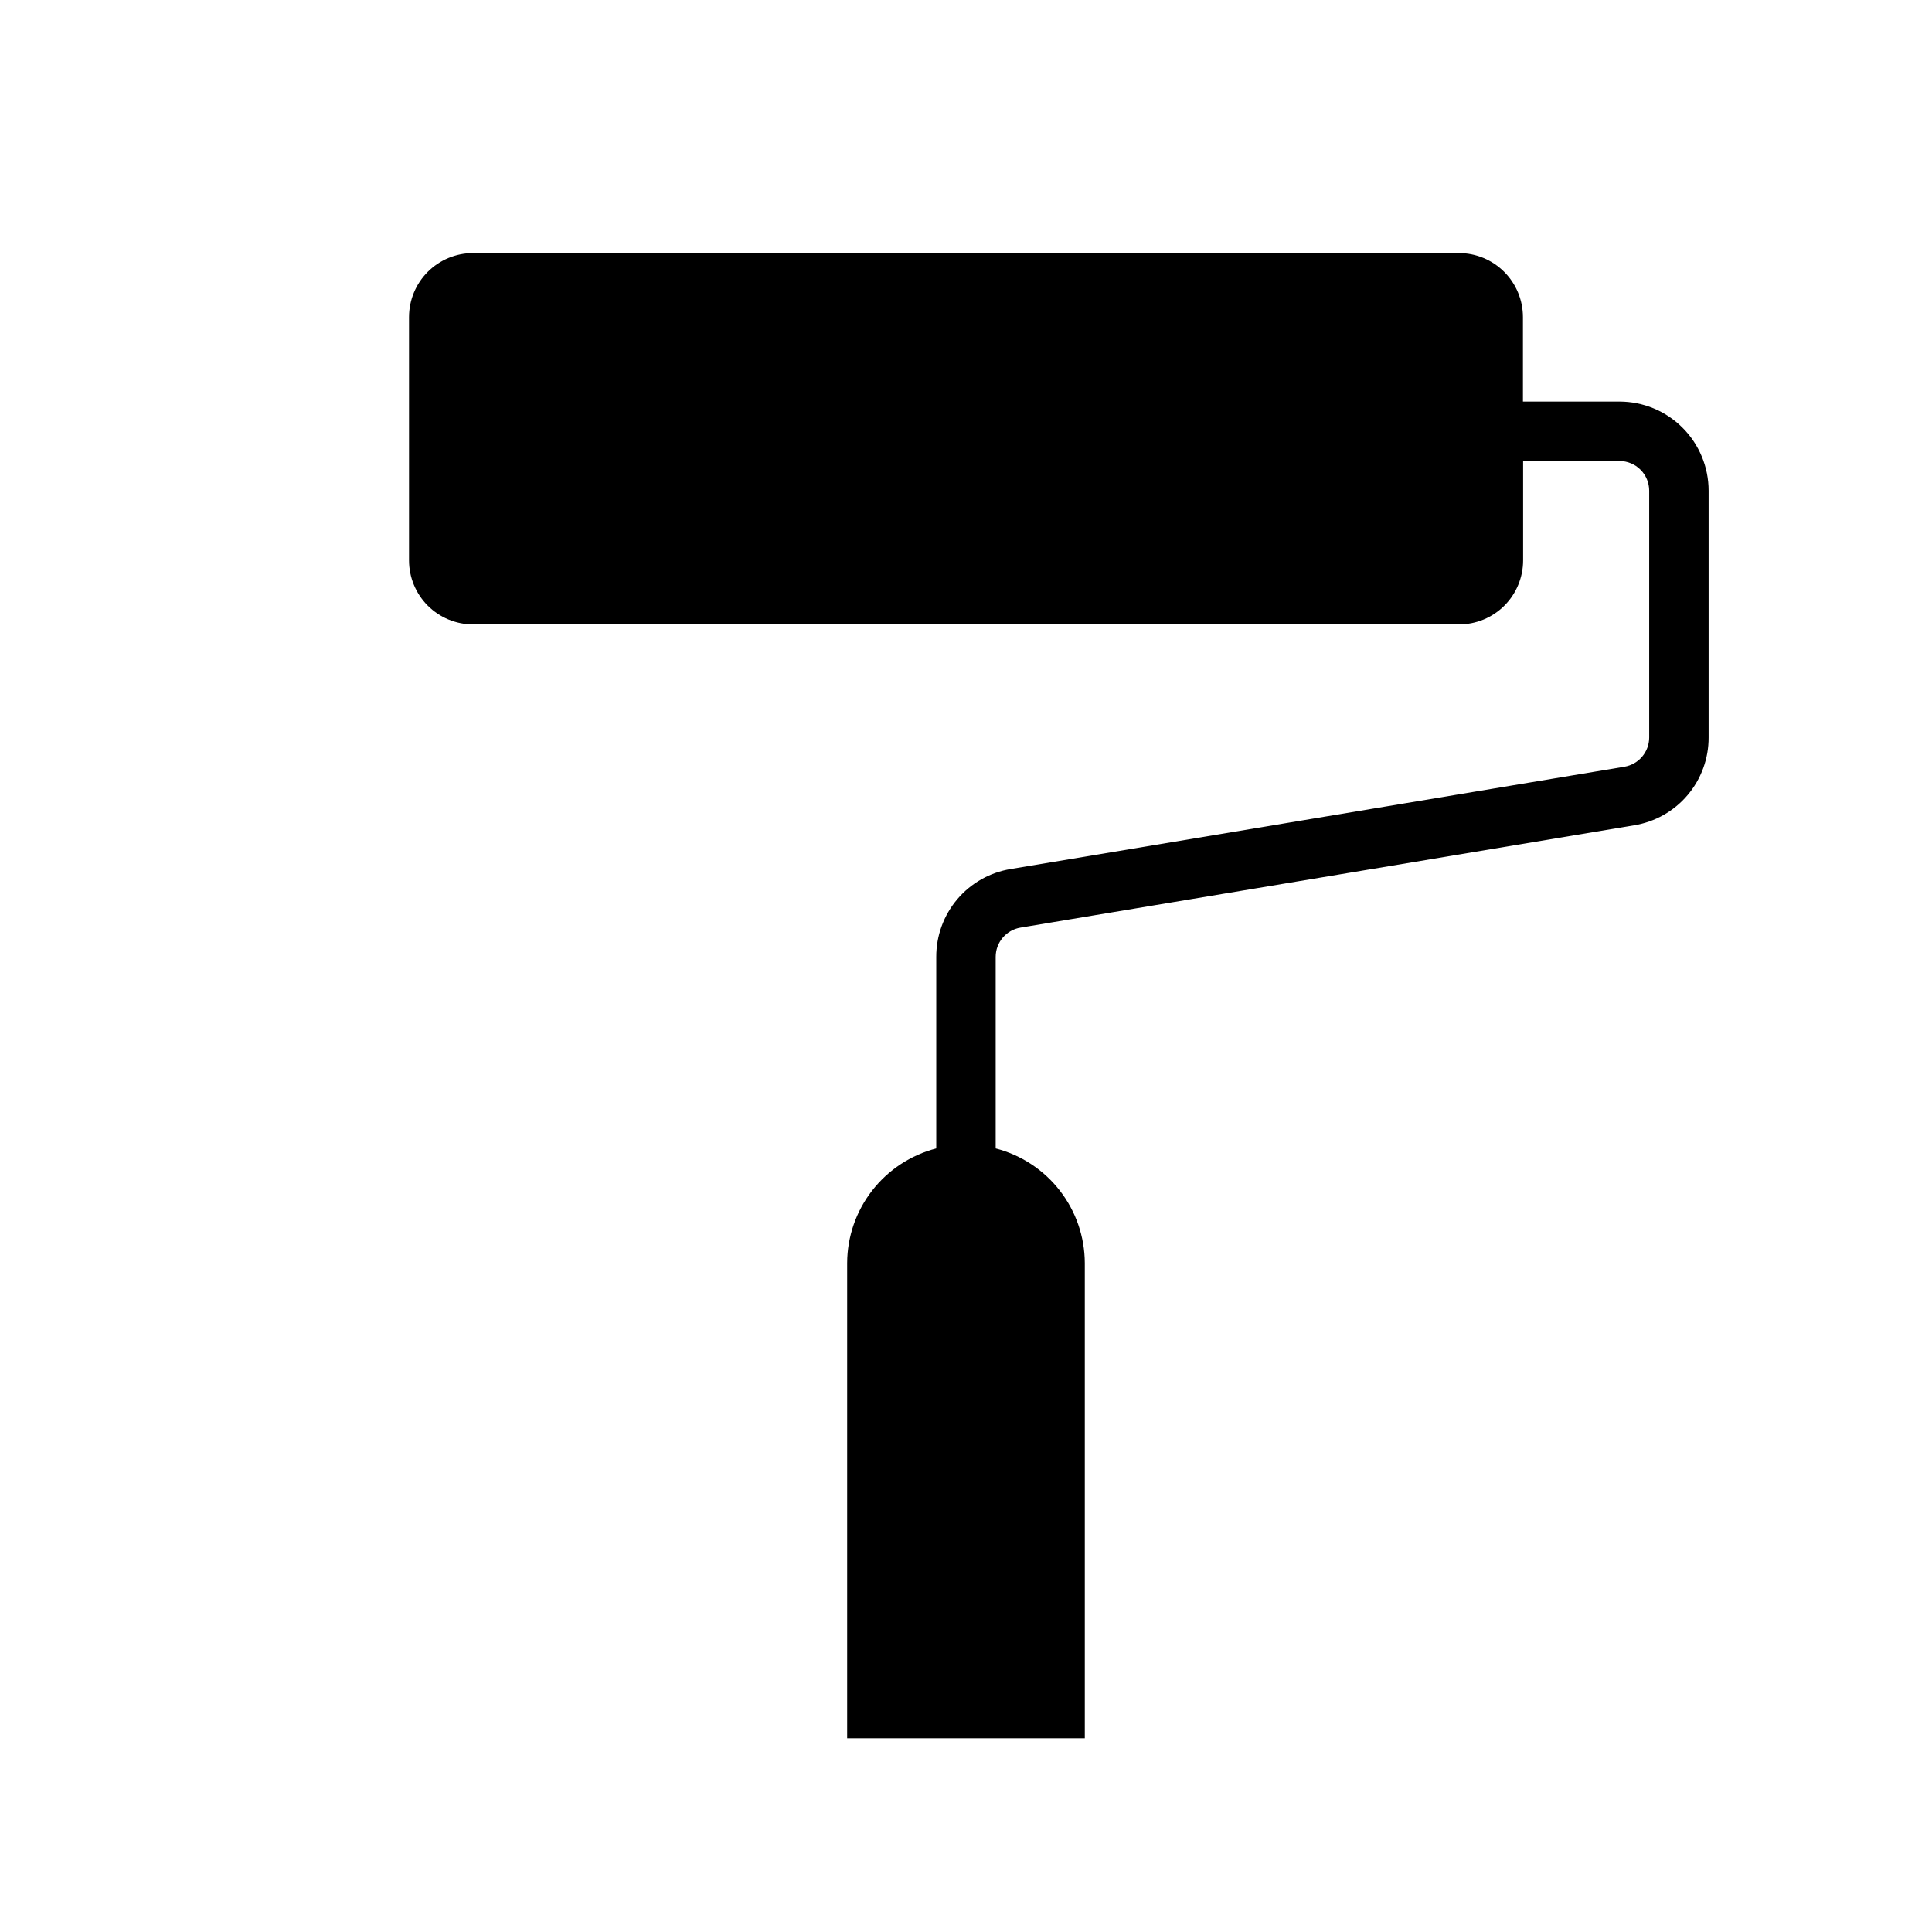<?xml version="1.0" encoding="UTF-8"?>
<!-- Uploaded to: ICON Repo, www.svgrepo.com, Generator: ICON Repo Mixer Tools -->
<svg fill="#000000" width="800px" height="800px" version="1.1" viewBox="144 144 512 512" xmlns="http://www.w3.org/2000/svg">
 <path d="m573.18 250.43h-25.586v-22.387c0-4.492-1.781-8.805-4.953-11.984-3.172-3.184-7.477-4.977-11.969-4.988h-261.35c-4.496 0.012-8.801 1.805-11.973 4.988-3.172 3.18-4.953 7.492-4.953 11.984v64.457c0 4.492 1.781 8.801 4.953 11.984 3.172 3.18 7.477 4.973 11.973 4.984h261.35c4.5 0 8.816-1.785 12-4.969 3.184-3.184 4.969-7.5 4.969-12v-26.324h25.539c2.086 0 4.09 0.828 5.566 2.305 1.477 1.477 2.305 3.477 2.305 5.566v65.387-0.004c0 3.844-2.773 7.125-6.566 7.762l-162.64 27.109 0.004 0.004c-5.523 0.898-10.543 3.738-14.156 8.004-3.617 4.269-5.594 9.688-5.574 15.281v50.758c-6.738 1.742-12.711 5.664-16.984 11.16-4.273 5.496-6.606 12.25-6.629 19.211v125.95h62.977v-125.95c-0.027-6.961-2.359-13.715-6.633-19.211-4.273-5.496-10.246-9.418-16.984-11.16v-50.758c0-3.844 2.773-7.125 6.566-7.762l162.64-27.109-0.004-0.004c5.523-0.898 10.543-3.734 14.156-8.004 3.617-4.269 5.594-9.688 5.574-15.281v-65.383c0-6.266-2.488-12.27-6.918-16.699-4.43-4.43-10.438-6.918-16.699-6.918z"/>
</svg>